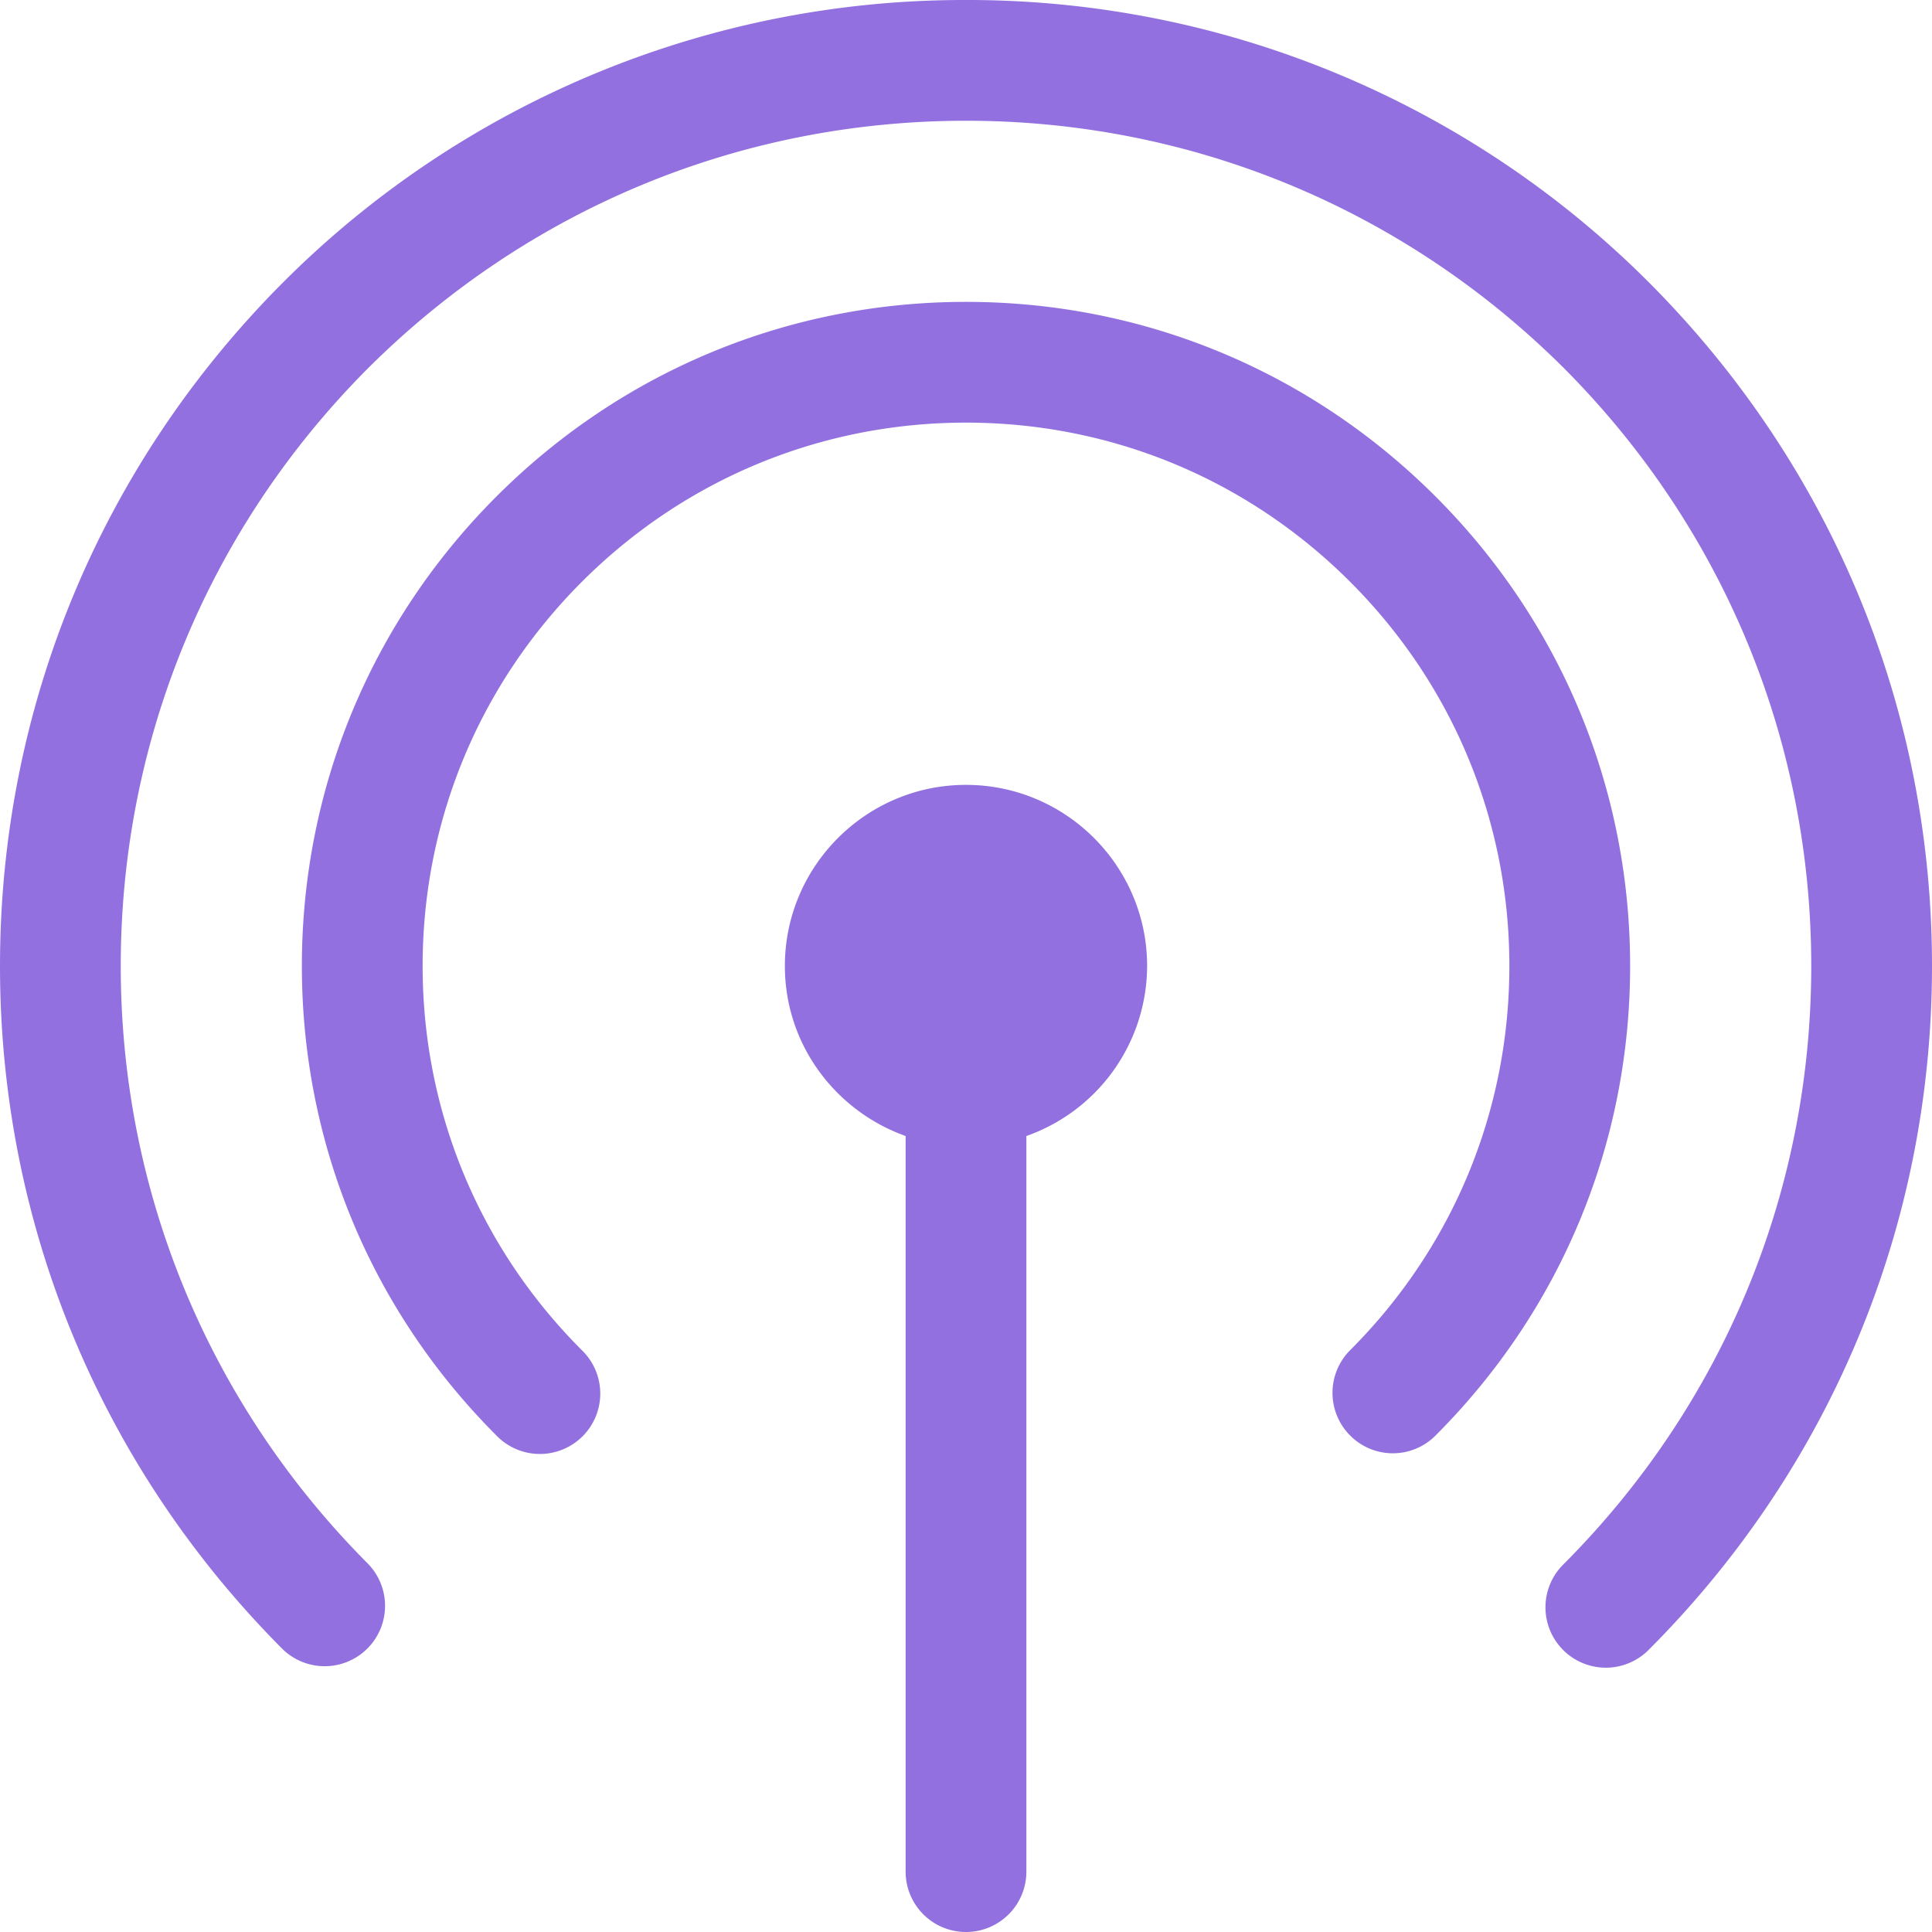 <?xml version="1.0" standalone="no"?><!DOCTYPE svg PUBLIC "-//W3C//DTD SVG 1.1//EN" "http://www.w3.org/Graphics/SVG/1.1/DTD/svg11.dtd"><svg t="1709547107696" class="icon" viewBox="0 0 1024 1024" version="1.1" xmlns="http://www.w3.org/2000/svg" p-id="38055" xmlns:xlink="http://www.w3.org/1999/xlink" width="200" height="200"><path d="M512 448.001c35.2 0 64 28.8 64 64s-28.8 64-64 64-64-28.8-64-64 28.8-64 64-64z" fill="#9270e0" p-id="38056"></path><path d="M512 1024a32 32 0 0 0 32-32V602.112A95.84 95.84 0 0 0 607.999 512c0-52.928-43.072-96-96-96s-96 43.072-96 96c0 41.664 26.848 76.864 64 90.112V992a32 32 0 0 0 32 32z m0-543.999a32.032 32.032 0 1 1-32 32c0-17.632 14.336-32 32-32z" fill="#9270e0" p-id="38057"></path><path d="M715.615 760.864a31.904 31.904 0 0 0 45.248 0C827.359 694.336 863.999 605.984 863.999 512s-36.64-182.336-103.136-248.864C694.335 196.641 605.983 160.001 512 160.001s-182.336 36.64-248.864 103.136C196.64 329.665 160 418.017 160 512s36.64 182.336 103.136 248.864a32 32 0 1 0 45.248-45.248C253.984 661.216 224 588.896 224 512s29.984-149.184 84.384-203.616C362.784 253.985 435.104 224.001 512 224.001s149.184 29.984 203.616 84.384C770.015 362.785 799.999 435.105 799.999 512s-29.984 149.184-84.384 203.616a32 32 0 0 0 0 45.248z" fill="#9270e0" p-id="38058"></path><path d="M512 0.001A510.016 510.016 0 0 0 149.824 149.889C53.184 246.849 0 375.425 0 512s53.184 265.152 149.824 362.112a32 32 0 0 0 45.312-45.184C110.56 744.064 64 631.488 64 512s46.56-232.064 131.072-316.832C279.968 110.593 392.512 64.001 512 64.001s232.032 46.592 316.864 131.072C913.439 279.937 959.999 392.513 959.999 512s-46.56 232.064-131.136 316.928a32 32 0 1 0 45.312 45.184C970.815 777.152 1023.999 648.576 1023.999 512s-53.184-265.152-149.888-362.176A510.016 510.016 0 0 0 512 0.001z" fill="#9270e0" p-id="38059"></path></svg>